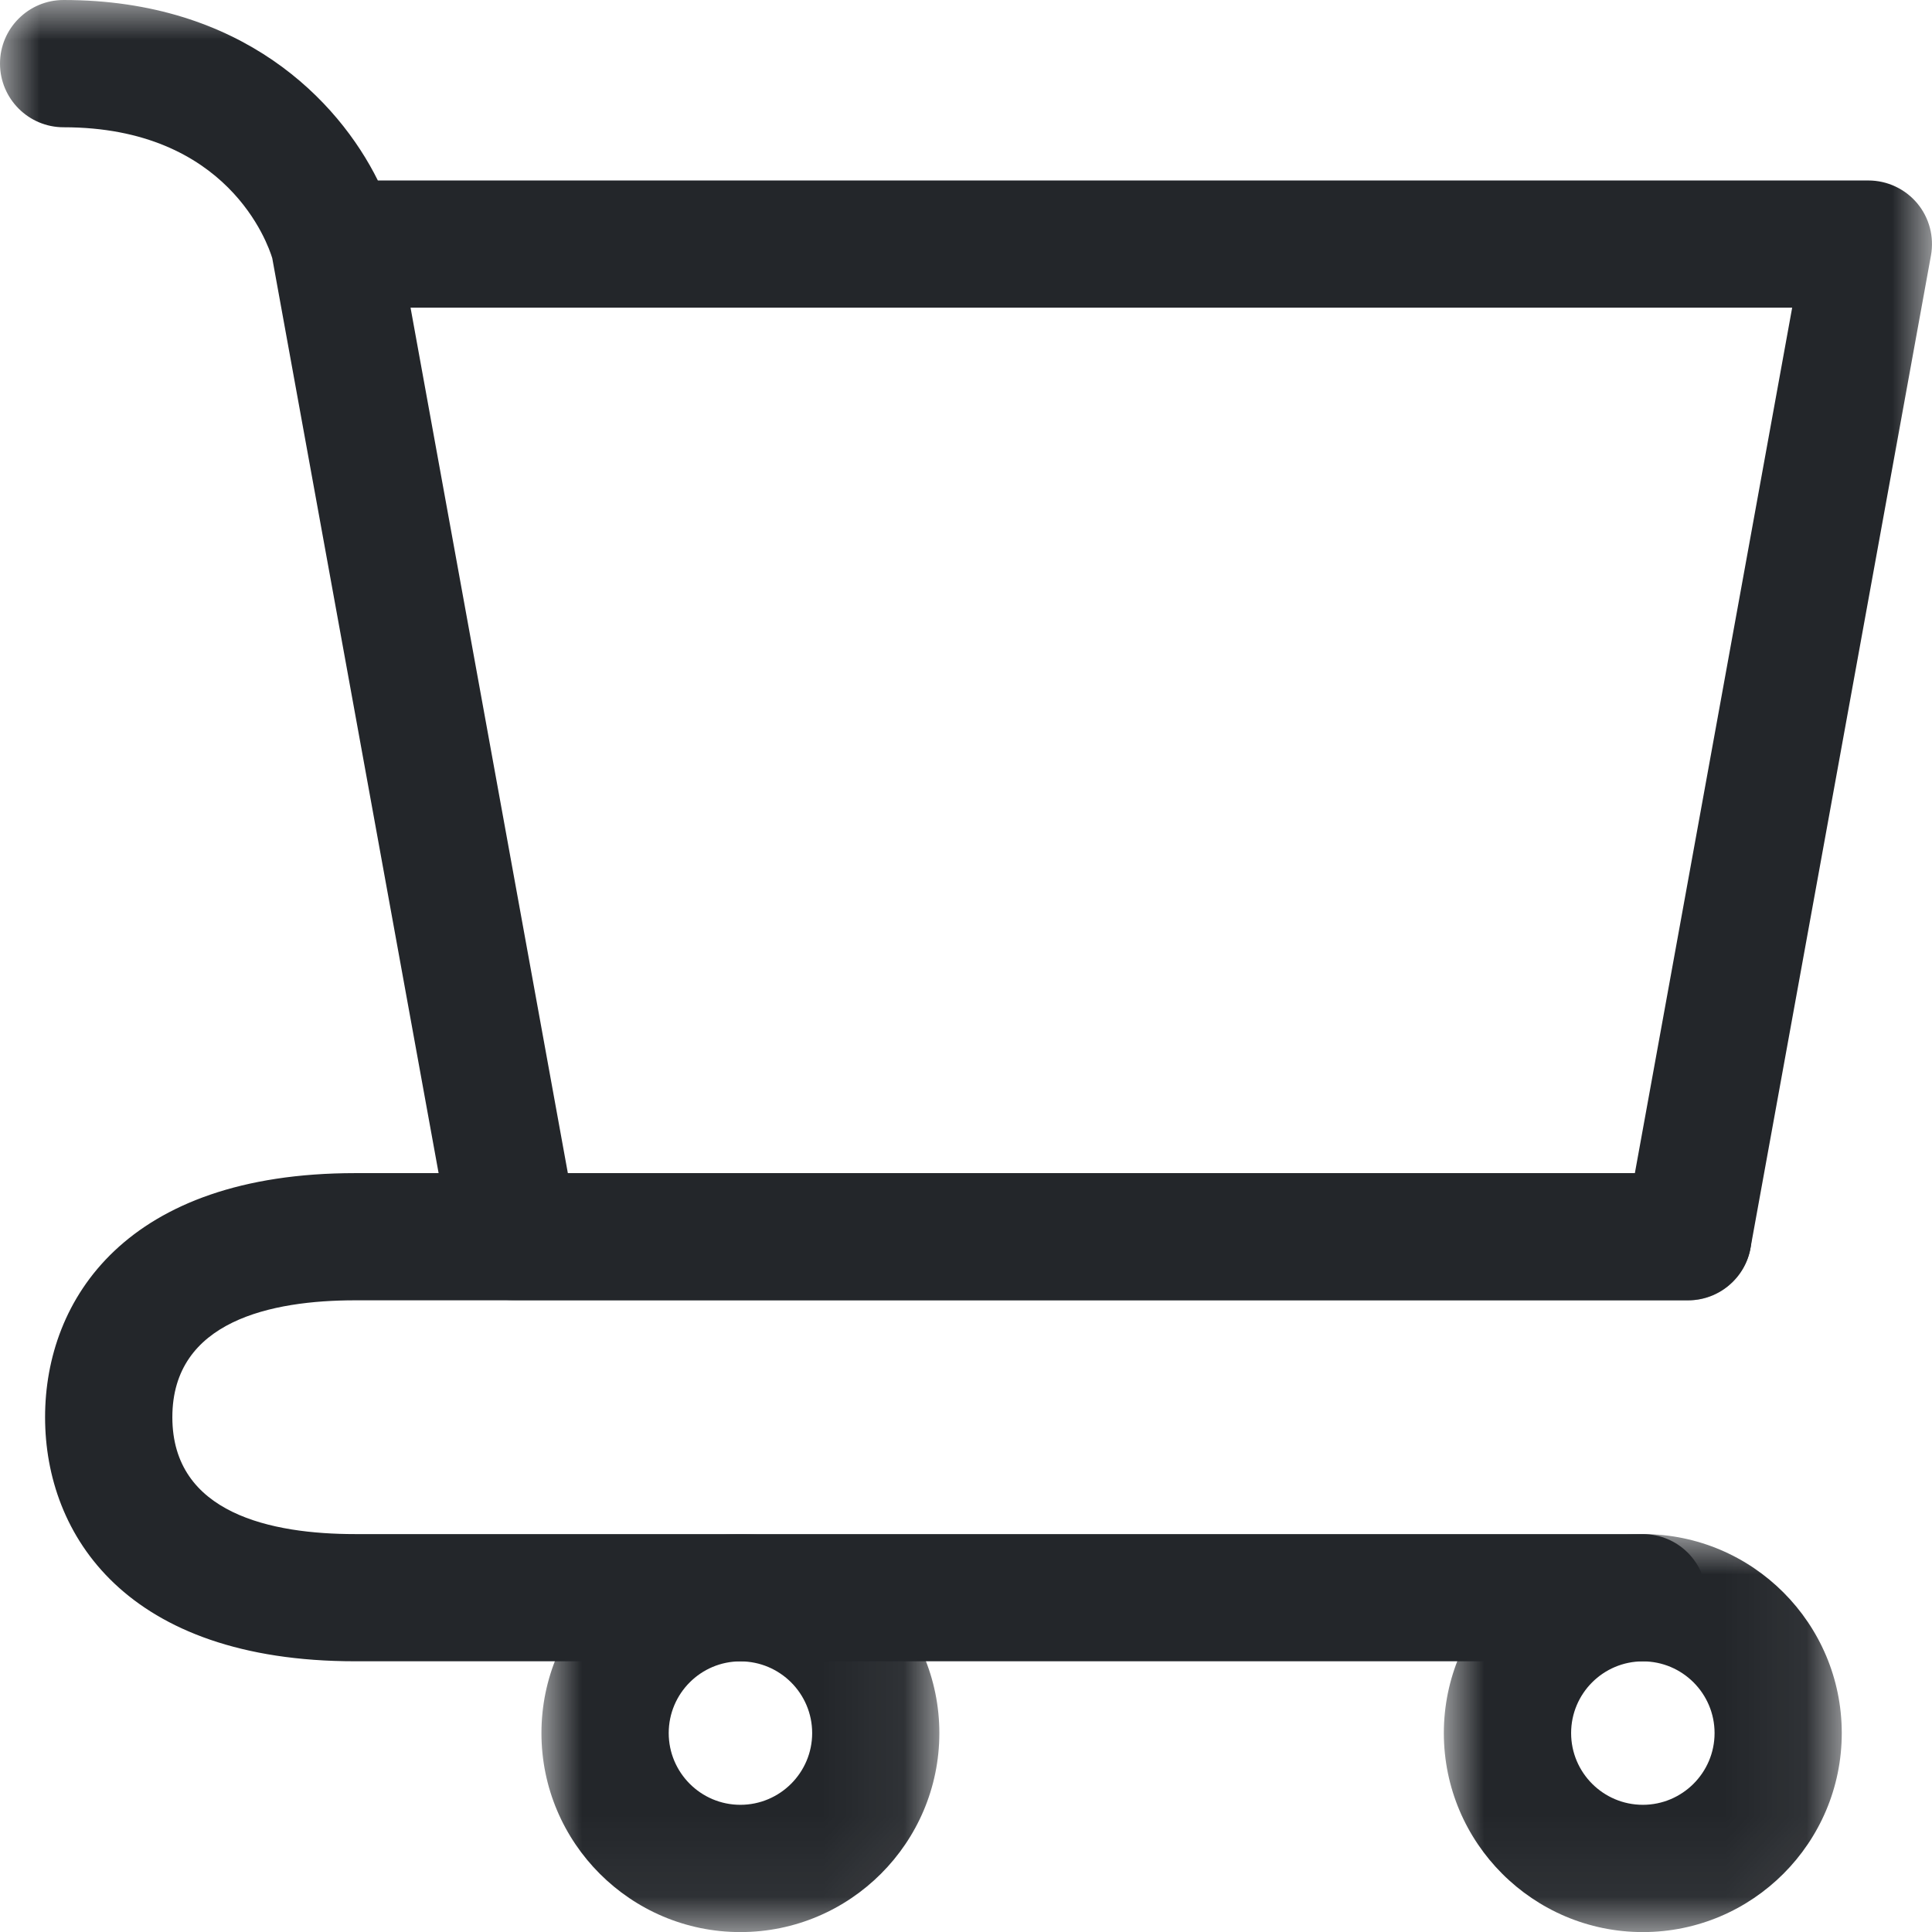<?xml version="1.0" encoding="UTF-8"?>
<svg width="24px" height="24px" viewBox="0 0 24 24" version="1.1" xmlns="http://www.w3.org/2000/svg" xmlns:xlink="http://www.w3.org/1999/xlink">
    <title>Group</title>
    <defs>
        <polygon id="path-1" points="-2.80755063e-15 -1.40377531e-15 4.943 -1.40377531e-15 4.943 4.944 -2.80755063e-15 4.944"></polygon>
        <polygon id="path-3" points="1.40377531e-15 -1.40377531e-15 4.943 -1.40377531e-15 4.943 4.944 1.40377531e-15 4.944"></polygon>
        <polygon id="path-5" points="0 0 24 0 24 16.154 0 16.154"></polygon>
    </defs>
    <g id="SIMBOLOS" stroke="none" stroke-width="1" fill="none" fill-rule="evenodd">
        <g id="2.-Icons/Outlined/shopping-cart" transform="translate(-12, -12)">
            <g id="Group" transform="translate(12, 12)">
                <g id="Group-3" transform="translate(17.936, 19.057)">
                    <mask id="mask-2" fill="white">
                        <use xlink:href="#path-1"></use>
                    </mask>
                    <g id="Clip-2"></g>
                    <path d="M2.472,1.581 C1.98,1.581 1.581,1.98 1.581,2.472 C1.581,2.963 1.98,3.363 2.472,3.363 C2.963,3.363 3.363,2.963 3.363,2.472 C3.363,1.98 2.963,1.581 2.472,1.581 M2.472,4.944 C1.109,4.944 -2.80755063e-15,3.835 -2.80755063e-15,2.472 C-2.80755063e-15,1.109 1.109,-1.40377531e-15 2.472,-1.40377531e-15 C3.835,-1.40377531e-15 4.943,1.109 4.943,2.472 C4.943,3.835 3.835,4.944 2.472,4.944" id="Fill-1" fill="#23262A" mask="url(#mask-2)"></path>
                </g>
                <g id="Group-6" transform="translate(6.726, 19.057)">
                    <mask id="mask-4" fill="white">
                        <use xlink:href="#path-3"></use>
                    </mask>
                    <g id="Clip-5"></g>
                    <path d="M2.471,1.581 C1.98,1.581 1.581,1.98 1.581,2.472 C1.581,2.963 1.98,3.363 2.471,3.363 C2.963,3.363 3.363,2.963 3.363,2.472 C3.363,1.98 2.963,1.581 2.471,1.581 M2.471,4.944 C1.108,4.944 1.40377531e-15,3.835 1.40377531e-15,2.472 C1.40377531e-15,1.109 1.108,-1.40377531e-15 2.471,-1.40377531e-15 C3.834,-1.40377531e-15 4.943,1.109 4.943,2.472 C4.943,3.835 3.834,4.944 2.471,4.944" id="Fill-4" fill="#23262A" mask="url(#mask-4)"></path>
                </g>
                <g id="Group-9">
                    <mask id="mask-6" fill="white">
                        <use xlink:href="#path-5"></use>
                    </mask>
                    <g id="Clip-8"></g>
                    <path d="M7.054,14.573 L20.309,14.573 L22.263,3.822 L5.1,3.822 L7.054,14.573 Z M20.968,16.154 L6.395,16.154 C6.013,16.154 5.686,15.88 5.618,15.505 L3.382,3.207 C3.33,3.035 2.833,1.581 0.79,1.581 C0.354,1.581 -0,1.226 -0,0.79 C-0,0.354 0.354,0 0.79,0 C3.009,0 4.202,1.25 4.694,2.242 L23.21,2.242 C23.444,2.242 23.666,2.346 23.817,2.526 C23.967,2.706 24.029,2.943 23.987,3.174 L21.745,15.505 C21.677,15.88 21.35,16.154 20.968,16.154 L20.968,16.154 Z" id="Fill-7" fill="#23262A" mask="url(#mask-6)"></path>
                </g>
                <path d="M20.408,20.637 L4.412,20.637 C1.572,20.637 0.56,19.071 0.56,17.605 C0.56,16.139 1.572,14.573 4.412,14.573 L20.968,14.573 C21.404,14.573 21.758,14.927 21.758,15.363 C21.758,15.799 21.404,16.153 20.968,16.153 L4.412,16.153 C3.376,16.153 2.141,16.406 2.141,17.605 C2.141,18.805 3.376,19.057 4.412,19.057 L20.408,19.057 C20.844,19.057 21.198,19.411 21.198,19.847 C21.198,20.283 20.844,20.637 20.408,20.637" id="Fill-10" fill="#23262A"></path>
            </g>
        </g>
    </g>
</svg>